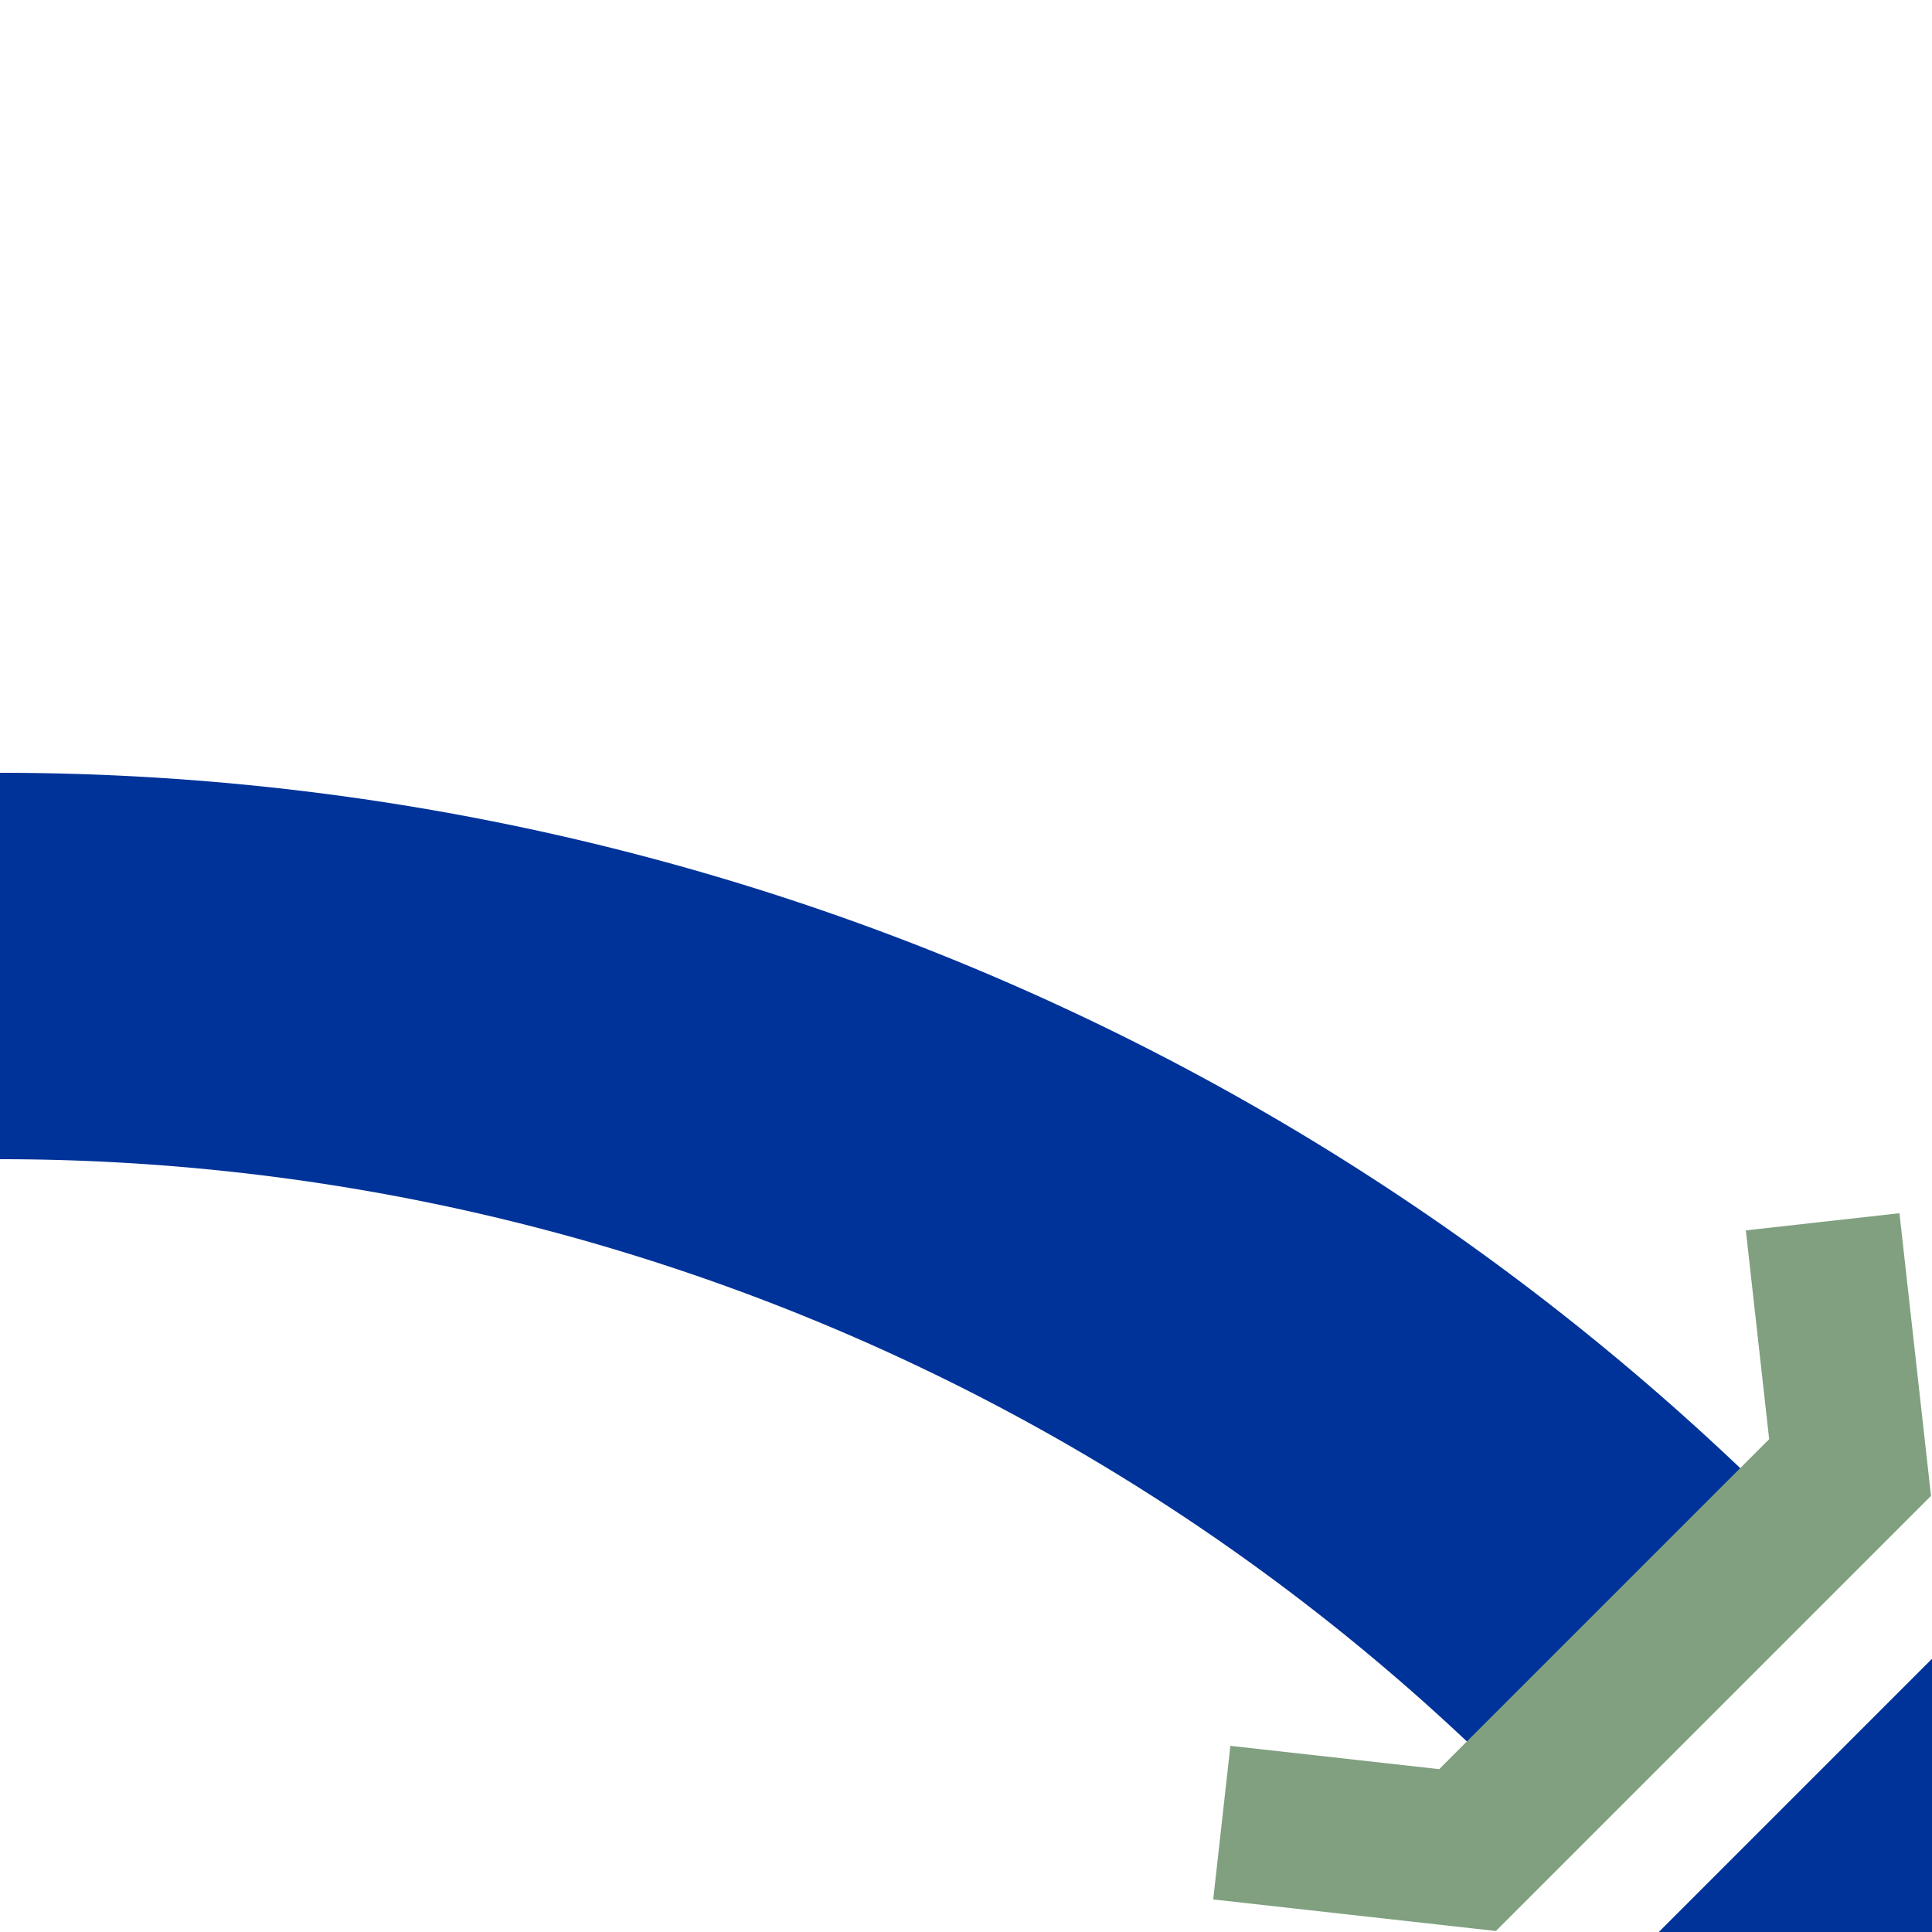 <?xml version="1.0" encoding="UTF-8"?>
<svg xmlns="http://www.w3.org/2000/svg" width="500" height="500">
 <title>uSTR2u+r</title>
 <g fill="none">
  <path stroke="#003399" d="M 600,400 400,600 M 0,250 A 603.55,603.55 0 0 1 426.78,426.78" stroke-width="100"/>
  <path stroke="#80A080" d="M 316.2,471.7 379.8,478.8 478.8,379.8 471.7,316.2" stroke-width="40"/>
 </g>
</svg>
